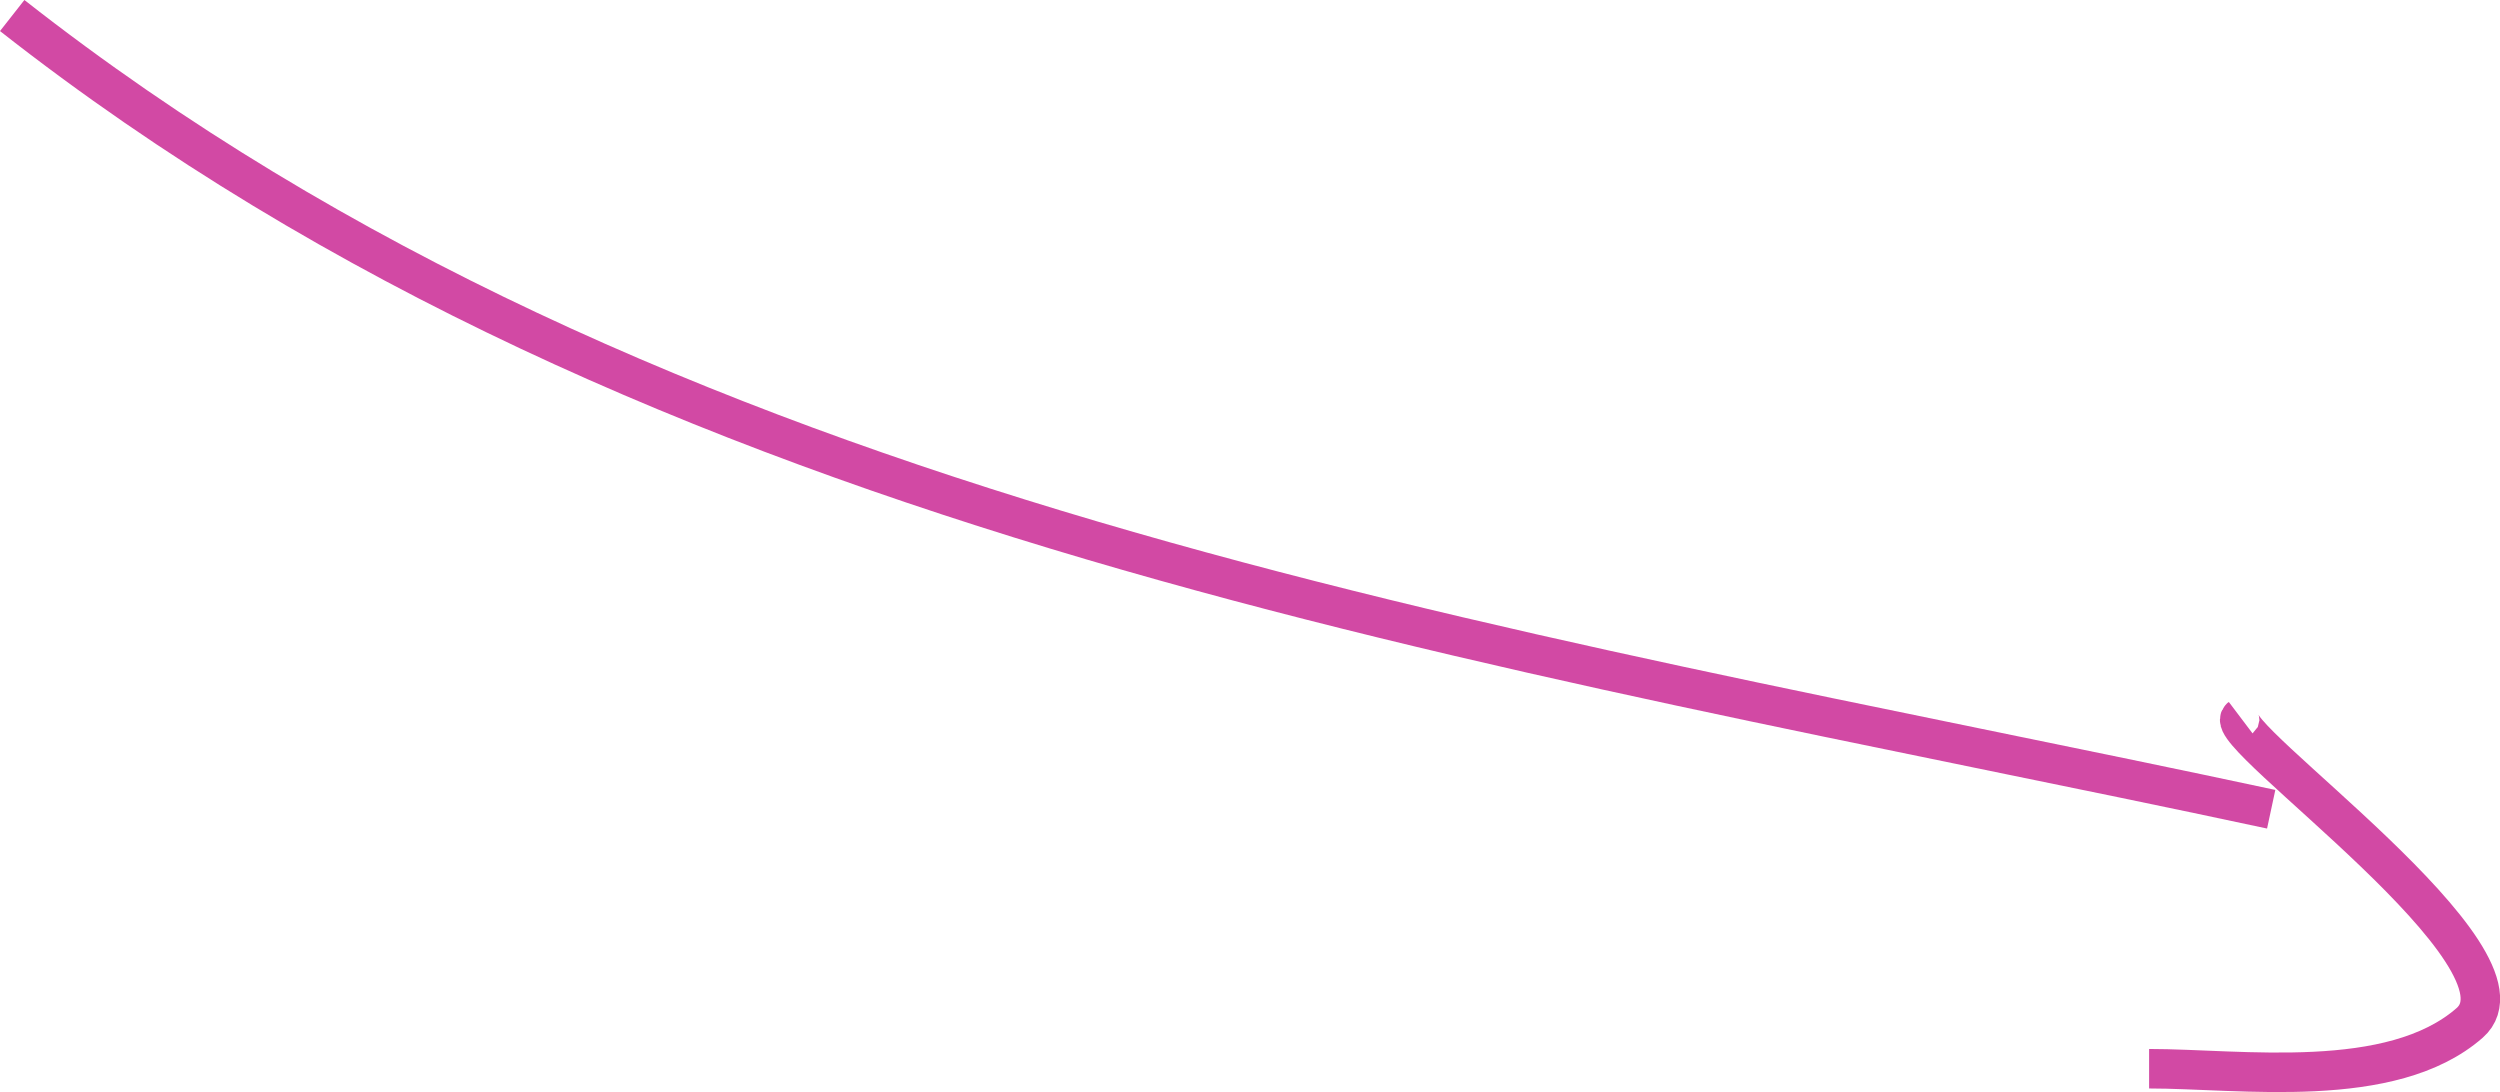 <?xml version="1.0" encoding="UTF-8" standalone="no"?>
<!-- Created with Inkscape (http://www.inkscape.org/) -->

<svg
   width="234.196mm"
   height="102.304mm"
   viewBox="0 0 234.196 102.304"
   version="1.1"
   id="svg1"
   xml:space="preserve"
   xmlns="http://www.w3.org/2000/svg"
   xmlns:svg="http://www.w3.org/2000/svg"><defs
     id="defs1" /><g
     id="layer1"
     transform="translate(-234.784,-220.173)"><g
       id="g14"
       style="stroke:#d249a4;stroke-width:3.7;stroke-dasharray:none;stroke-opacity:1"><path
         style="opacity:1;fill:#000000;fill-opacity:0;stroke:#d249a4;stroke-width:3.7;stroke-dasharray:none;stroke-opacity:1"
         d="m 235.927,221.628 c 60.7,47.663 138.475,58.679 211.619,74.353"
         id="path7" /><path
         style="opacity:1;fill:#000000;fill-opacity:0;stroke:#d249a4;stroke-width:3.7;stroke-dasharray:none;stroke-opacity:1"
         d="m 444.687,287.402 c -2.001,1.511 28.284,22.615 21.448,28.597 -7.33,6.413 -21.471,4.29 -30.027,4.29"
         id="path10" /></g></g></svg>
